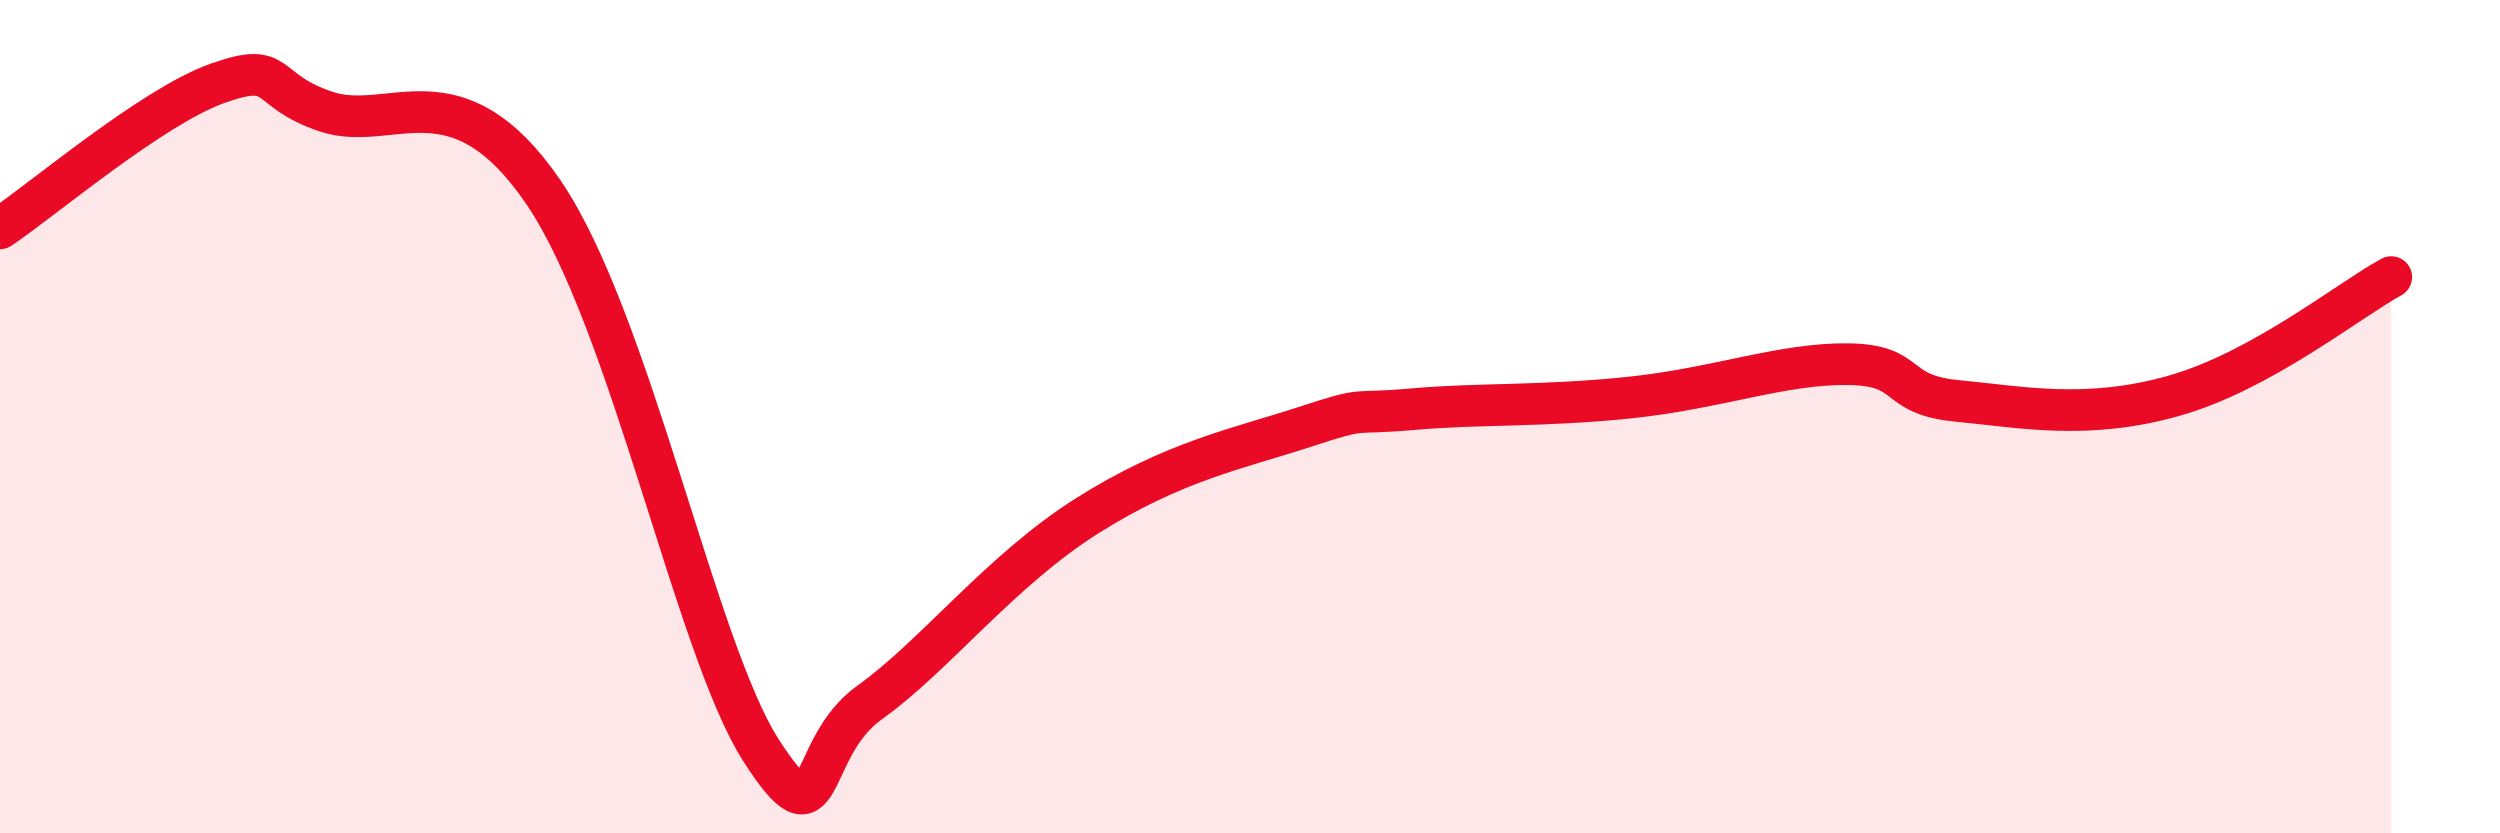 
    <svg width="60" height="20" viewBox="0 0 60 20" xmlns="http://www.w3.org/2000/svg">
      <path
        d="M 0,5.48 C 1.04,4.78 3.65,2.56 5.22,2 C 6.79,1.44 6.27,2.16 7.83,2.68 C 9.39,3.2 10.95,1.55 13.04,4.61 C 15.13,7.67 16.69,15.55 18.26,18 C 19.83,20.45 19.3,17.98 20.87,16.86 C 22.44,15.74 24,13.7 26.09,12.38 C 28.18,11.06 29.74,10.76 31.3,10.25 C 32.86,9.74 32.34,9.96 33.91,9.82 C 35.48,9.68 37.04,9.76 39.13,9.54 C 41.22,9.32 42.78,8.72 44.35,8.74 C 45.92,8.76 45.4,9.47 46.96,9.62 C 48.52,9.77 50.08,10.09 52.17,9.5 C 54.26,8.91 56.35,7.22 57.39,6.65L57.39 20L0 20Z"
        fill="#EB0A25"
        opacity="0.1"
        stroke-linecap="round"
        stroke-linejoin="round"
      />
      <path
        d="M 0,5.48 C 1.04,4.78 3.65,2.56 5.22,2 C 6.79,1.44 6.27,2.16 7.83,2.68 C 9.39,3.2 10.95,1.55 13.04,4.61 C 15.13,7.67 16.69,15.55 18.26,18 C 19.83,20.45 19.3,17.98 20.87,16.86 C 22.44,15.74 24,13.7 26.09,12.38 C 28.18,11.06 29.74,10.76 31.3,10.25 C 32.86,9.74 32.34,9.96 33.91,9.82 C 35.48,9.68 37.04,9.76 39.13,9.54 C 41.22,9.32 42.78,8.72 44.35,8.74 C 45.92,8.76 45.4,9.47 46.96,9.62 C 48.52,9.77 50.08,10.09 52.17,9.5 C 54.26,8.91 56.35,7.22 57.39,6.65"
        stroke="#EB0A25"
        stroke-width="1"
        fill="none"
        stroke-linecap="round"
        stroke-linejoin="round"
      />
    </svg>
  